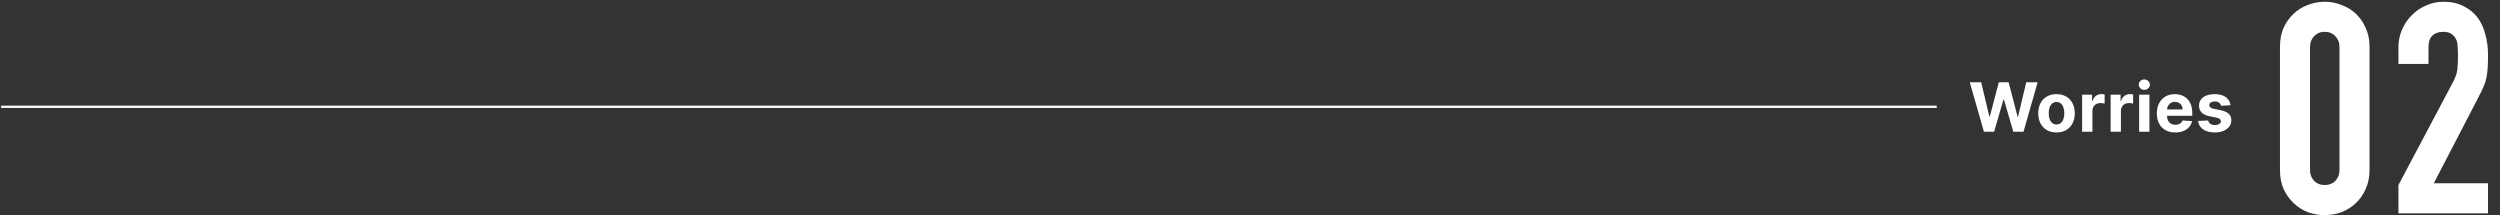 <svg width="1103" height="95" viewBox="0 0 1103 95" fill="none" xmlns="http://www.w3.org/2000/svg">
<rect x="0" y="0" width="1103" height="95" fill="#333333" stroke="none"/>
<line x1="0.5" y1="47.118" x2="854.5" y2="47.118" stroke="white"/>
<path d="M875.308 58.118L869.065 36.3H874.104L877.715 51.459H877.896L881.881 36.3H886.195L890.169 51.491H890.361L893.972 36.3H899.011L892.768 58.118H888.273L884.118 43.853H883.947L879.803 58.118H875.308ZM907.331 58.437C905.676 58.437 904.245 58.086 903.037 57.383C901.837 56.672 900.91 55.685 900.257 54.421C899.603 53.15 899.277 51.676 899.277 50C899.277 48.309 899.603 46.832 900.257 45.568C900.91 44.297 901.837 43.309 903.037 42.606C904.245 41.896 905.676 41.541 907.331 41.541C908.986 41.541 910.413 41.896 911.613 42.606C912.821 43.309 913.751 44.297 914.405 45.568C915.058 46.832 915.385 48.309 915.385 50C915.385 51.676 915.058 53.15 914.405 54.421C913.751 55.685 912.821 56.672 911.613 57.383C910.413 58.086 908.986 58.437 907.331 58.437ZM907.352 54.922C908.105 54.922 908.733 54.709 909.238 54.282C909.742 53.849 910.122 53.26 910.378 52.514C910.64 51.768 910.772 50.919 910.772 49.968C910.772 49.016 910.64 48.167 910.378 47.422C910.122 46.676 909.742 46.086 909.238 45.653C908.733 45.22 908.105 45.003 907.352 45.003C906.592 45.003 905.953 45.22 905.434 45.653C904.923 46.086 904.536 46.676 904.273 47.422C904.018 48.167 903.89 49.016 903.89 49.968C903.89 50.919 904.018 51.768 904.273 52.514C904.536 53.26 904.923 53.849 905.434 54.282C905.953 54.709 906.592 54.922 907.352 54.922ZM918.636 58.118V41.754H923.036V44.609H923.206C923.504 43.593 924.005 42.827 924.708 42.308C925.411 41.782 926.221 41.52 927.137 41.52C927.364 41.52 927.609 41.534 927.872 41.562C928.135 41.591 928.366 41.63 928.565 41.679V45.706C928.352 45.642 928.057 45.586 927.68 45.536C927.304 45.486 926.96 45.461 926.647 45.461C925.979 45.461 925.383 45.607 924.857 45.898C924.339 46.182 923.927 46.58 923.621 47.091C923.323 47.603 923.174 48.192 923.174 48.86V58.118H918.636ZM931.211 58.118V41.754H935.611V44.609H935.781C936.08 43.593 936.58 42.827 937.284 42.308C937.987 41.782 938.796 41.52 939.713 41.52C939.94 41.52 940.185 41.534 940.448 41.562C940.71 41.591 940.941 41.63 941.14 41.679V45.706C940.927 45.642 940.632 45.586 940.256 45.536C939.879 45.486 939.535 45.461 939.222 45.461C938.555 45.461 937.958 45.607 937.433 45.898C936.914 46.182 936.502 46.58 936.197 47.091C935.899 47.603 935.749 48.192 935.749 48.86V58.118H931.211ZM943.786 58.118V41.754H948.325V58.118H943.786ZM946.066 39.645C945.392 39.645 944.813 39.421 944.33 38.974C943.854 38.519 943.616 37.976 943.616 37.343C943.616 36.718 943.854 36.182 944.33 35.735C944.813 35.28 945.392 35.053 946.066 35.053C946.741 35.053 947.316 35.28 947.792 35.735C948.275 36.182 948.517 36.718 948.517 37.343C948.517 37.976 948.275 38.519 947.792 38.974C947.316 39.421 946.741 39.645 946.066 39.645ZM959.718 58.437C958.034 58.437 956.586 58.096 955.371 57.415C954.164 56.726 953.233 55.753 952.58 54.495C951.926 53.231 951.6 51.736 951.6 50.01C951.6 48.327 951.926 46.85 952.58 45.579C953.233 44.307 954.153 43.316 955.339 42.606C956.532 41.896 957.931 41.541 959.537 41.541C960.616 41.541 961.621 41.715 962.551 42.063C963.489 42.404 964.306 42.919 965.002 43.608C965.705 44.297 966.252 45.163 966.642 46.207C967.033 47.244 967.228 48.459 967.228 49.851V51.097H953.411V48.285H962.956C962.956 47.631 962.814 47.052 962.53 46.548C962.246 46.044 961.852 45.65 961.348 45.365C960.85 45.074 960.272 44.929 959.611 44.929C958.922 44.929 958.311 45.089 957.779 45.408C957.253 45.721 956.841 46.143 956.543 46.676C956.245 47.202 956.092 47.787 956.085 48.434V51.108C956.085 51.917 956.234 52.617 956.532 53.206C956.838 53.796 957.267 54.251 957.821 54.57C958.375 54.89 959.032 55.05 959.792 55.05C960.297 55.05 960.758 54.978 961.177 54.836C961.596 54.694 961.955 54.481 962.253 54.197C962.551 53.913 962.779 53.565 962.935 53.153L967.132 53.43C966.919 54.439 966.483 55.319 965.822 56.072C965.169 56.818 964.324 57.4 963.287 57.819C962.257 58.231 961.067 58.437 959.718 58.437ZM984.105 46.42L979.95 46.676C979.879 46.321 979.726 46.001 979.492 45.717C979.258 45.426 978.949 45.195 978.565 45.025C978.189 44.847 977.738 44.758 977.212 44.758C976.509 44.758 975.916 44.907 975.433 45.206C974.95 45.497 974.709 45.888 974.709 46.378C974.709 46.768 974.865 47.099 975.177 47.368C975.49 47.638 976.026 47.855 976.786 48.018L979.748 48.615C981.339 48.941 982.525 49.467 983.306 50.191C984.087 50.916 984.478 51.868 984.478 53.047C984.478 54.119 984.162 55.06 983.53 55.87C982.905 56.679 982.045 57.312 980.952 57.766C979.865 58.214 978.611 58.437 977.191 58.437C975.025 58.437 973.299 57.986 972.013 57.084C970.735 56.175 969.986 54.939 969.766 53.377L974.229 53.142C974.364 53.803 974.691 54.307 975.209 54.655C975.728 54.996 976.392 55.167 977.202 55.167C977.997 55.167 978.636 55.014 979.119 54.709C979.609 54.396 979.858 53.995 979.865 53.505C979.858 53.093 979.684 52.755 979.343 52.493C979.002 52.223 978.476 52.017 977.766 51.875L974.932 51.31C973.334 50.99 972.145 50.437 971.364 49.648C970.589 48.86 970.202 47.855 970.202 46.633C970.202 45.582 970.486 44.677 971.055 43.917C971.63 43.157 972.436 42.571 973.473 42.159C974.517 41.747 975.739 41.541 977.138 41.541C979.204 41.541 980.831 41.978 982.017 42.851C983.21 43.725 983.906 44.915 984.105 46.42Z" fill="white"/>
<path d="M1005.92 20.668C1005.92 17.548 1006.44 14.774 1007.48 12.348C1008.61 9.921 1010.08 7.841 1011.9 6.108C1013.72 4.374 1015.8 3.074 1018.14 2.208C1020.57 1.254 1023.08 0.778 1025.68 0.778C1028.28 0.778 1030.75 1.254 1033.09 2.208C1035.52 3.074 1037.64 4.374 1039.46 6.108C1041.28 7.841 1042.71 9.921 1043.75 12.348C1044.88 14.774 1045.44 17.548 1045.44 20.668V75.008C1045.44 78.128 1044.88 80.901 1043.75 83.328C1042.71 85.754 1041.28 87.834 1039.46 89.568C1037.64 91.301 1035.52 92.644 1033.09 93.598C1030.75 94.464 1028.28 94.898 1025.68 94.898C1023.08 94.898 1020.57 94.464 1018.14 93.598C1015.8 92.644 1013.72 91.301 1011.9 89.568C1010.08 87.834 1008.61 85.754 1007.48 83.328C1006.44 80.901 1005.92 78.128 1005.92 75.008V20.668ZM1019.18 75.008C1019.18 76.914 1019.79 78.518 1021 79.818C1022.21 81.031 1023.77 81.638 1025.68 81.638C1027.59 81.638 1029.15 81.031 1030.36 79.818C1031.57 78.518 1032.18 76.914 1032.18 75.008V20.668C1032.18 18.761 1031.57 17.201 1030.36 15.988C1029.15 14.688 1027.59 14.038 1025.68 14.038C1023.77 14.038 1022.21 14.688 1021 15.988C1019.79 17.201 1019.18 18.761 1019.18 20.668V75.008ZM1058.19 94.118V81.638L1082.11 36.528C1083.32 34.274 1084.02 32.324 1084.19 30.678C1084.36 28.944 1084.45 26.821 1084.45 24.308C1084.45 23.181 1084.41 22.011 1084.32 20.798C1084.32 19.498 1084.1 18.371 1083.67 17.418C1083.24 16.464 1082.59 15.684 1081.72 15.078C1080.85 14.384 1079.6 14.038 1077.95 14.038C1075.96 14.038 1074.35 14.601 1073.14 15.728C1072.01 16.854 1071.45 18.501 1071.45 20.668V28.208H1058.19V20.928C1058.19 18.154 1058.71 15.554 1059.75 13.128C1060.79 10.701 1062.22 8.578 1064.04 6.758C1065.77 4.938 1067.85 3.508 1070.28 2.468C1072.71 1.341 1075.31 0.778 1078.08 0.778C1081.55 0.778 1084.49 1.428 1086.92 2.728C1089.43 3.941 1091.51 5.631 1093.16 7.798C1094.72 9.964 1095.85 12.434 1096.54 15.208C1097.32 17.981 1097.71 20.928 1097.71 24.048C1097.71 26.301 1097.67 28.208 1097.58 29.768C1097.49 31.241 1097.32 32.671 1097.06 34.058C1096.8 35.444 1096.37 36.831 1095.76 38.218C1095.15 39.604 1094.33 41.294 1093.29 43.288L1073.79 80.858H1097.71V94.118H1058.19Z" fill="white"/>
</svg>
